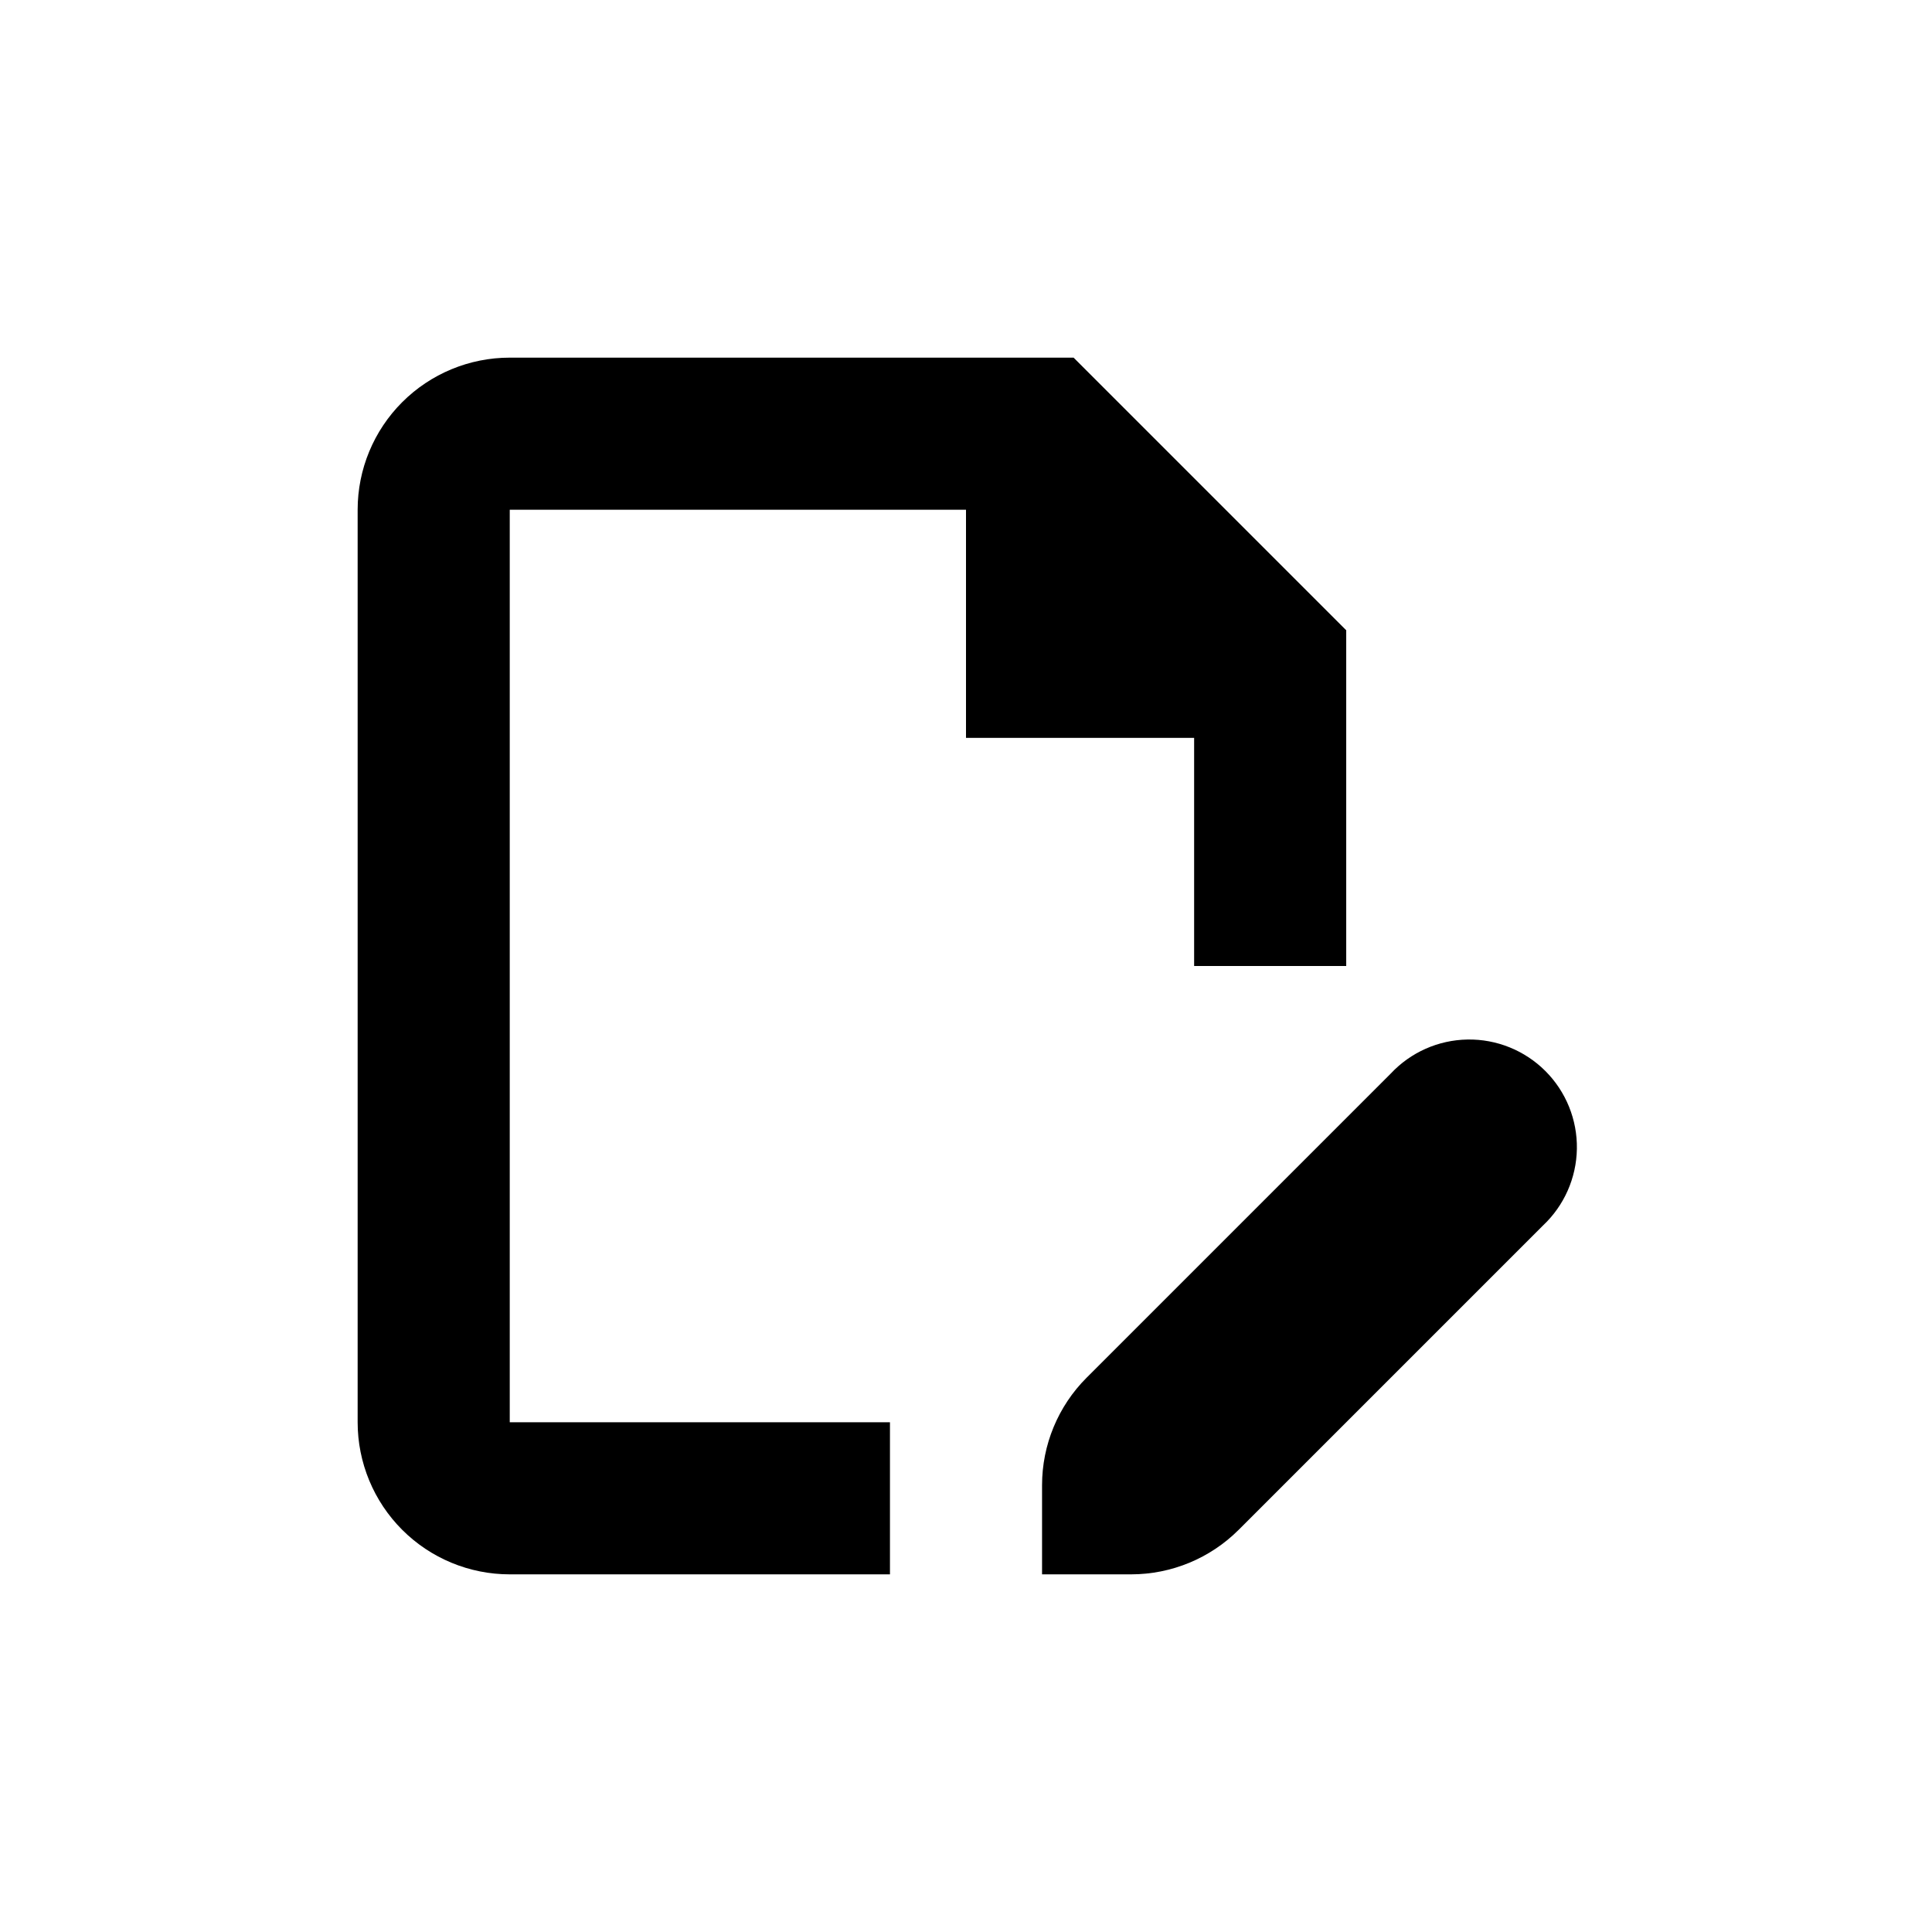 <?xml version="1.0" encoding="UTF-8"?>
<!-- Uploaded to: ICON Repo, www.svgrepo.com, Generator: ICON Repo Mixer Tools -->
<svg fill="#000000" width="800px" height="800px" version="1.1" viewBox="144 144 512 512" xmlns="http://www.w3.org/2000/svg">
 <g>
  <path d="m279.09 561.22h100.76v-40.305h-100.76v-241.83h120.91v60.457h60.457v60.457h40.305v-88.973l-72.246-72.246h-149.43c-10.691 0-20.941 4.246-28.5 11.805-7.559 7.559-11.805 17.809-11.805 28.5v241.83c0 10.688 4.246 20.941 11.805 28.5 7.559 7.559 17.809 11.805 28.5 11.805z"/>
  <path d="m472.25 549.43 80.609-80.609c5.641-5.281 8.902-12.625 9.031-20.352 0.129-7.727-2.883-15.172-8.348-20.637-5.465-5.465-12.914-8.477-20.641-8.348-7.727 0.129-15.07 3.387-20.348 9.031l-80.609 80.609c-7.547 7.551-11.785 17.789-11.789 28.465v23.629h23.629c10.672-0.008 20.91-4.246 28.465-11.789z"/>
 </g>
</svg>
